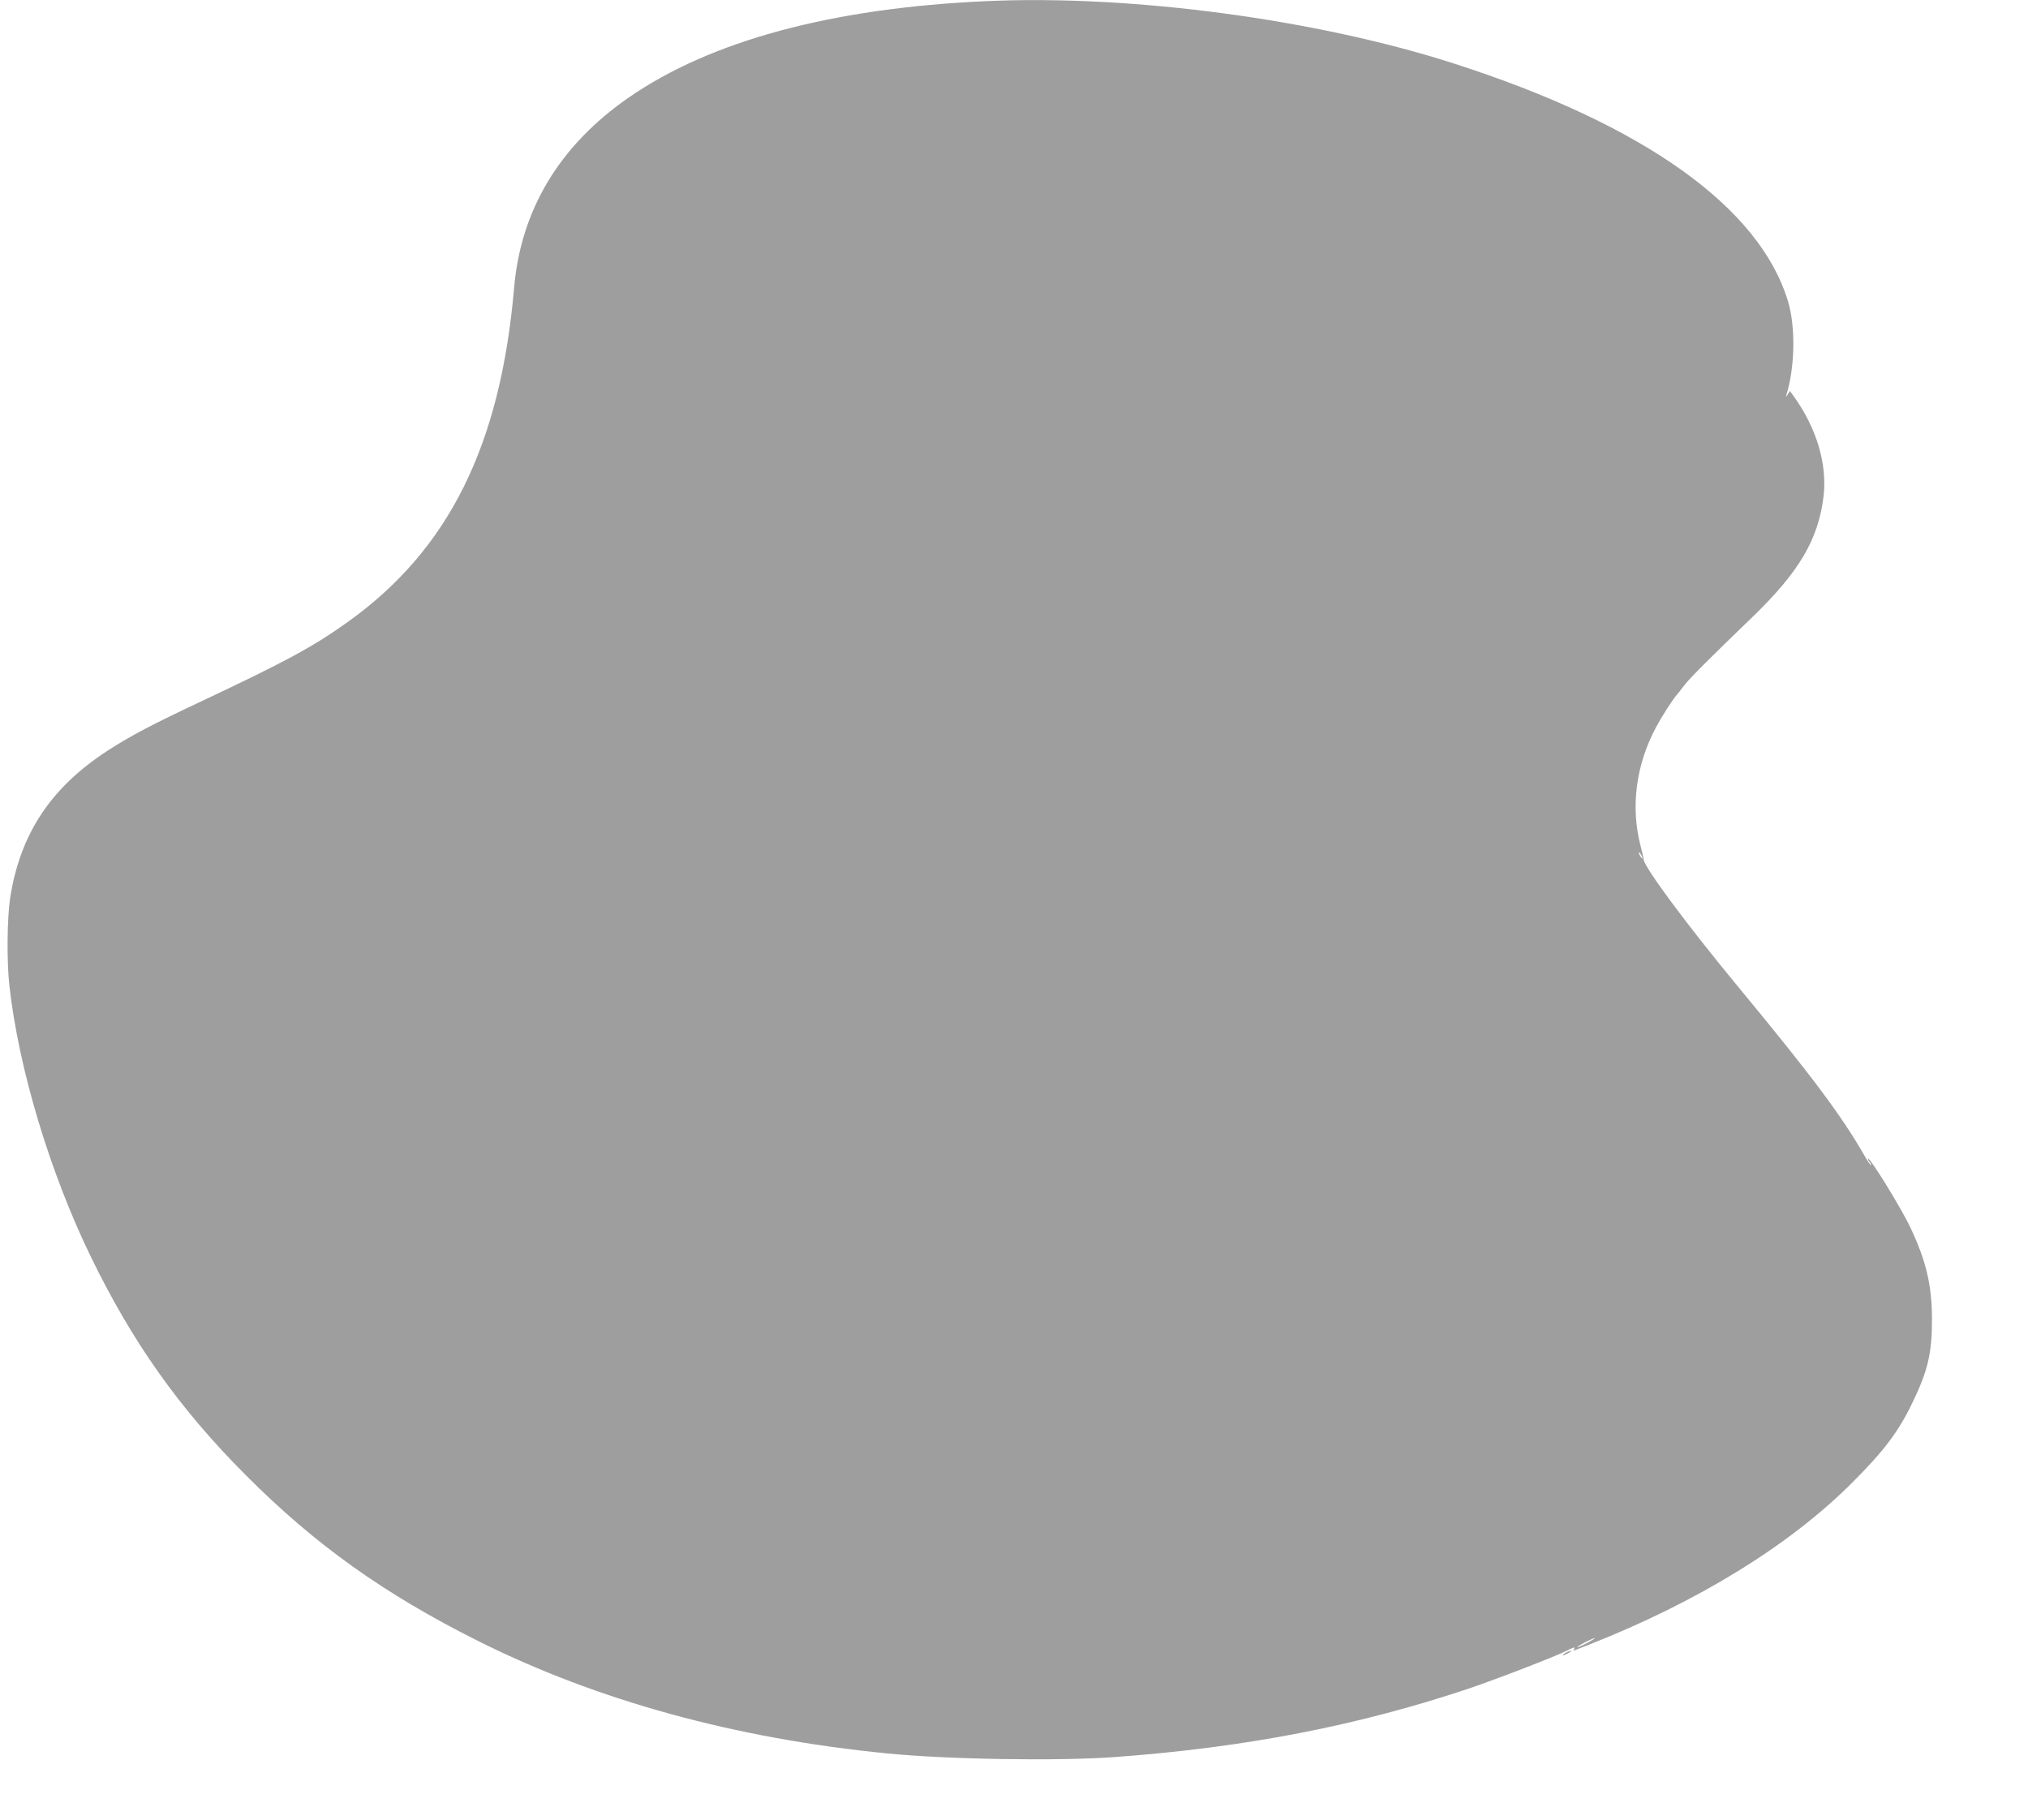 <?xml version="1.0" standalone="no"?>
<!DOCTYPE svg PUBLIC "-//W3C//DTD SVG 20010904//EN"
 "http://www.w3.org/TR/2001/REC-SVG-20010904/DTD/svg10.dtd">
<svg version="1.0" xmlns="http://www.w3.org/2000/svg"
 width="1280pt" height="1149pt" viewBox="0 0 1280 1149"
 preserveAspectRatio="xMidYMid meet">
<g transform="translate(0,1149) scale(0.1,-0.1)"
fill="#9e9e9e" stroke="none">
<path d="M6230 11483 c-977 -43 -1746 -250 -2265 -611 -434 -302 -677 -706
-720 -1197 -86 -998 -413 -1655 -1048 -2110 -221 -158 -389 -249 -932 -505
-304 -143 -435 -212 -580 -305 -363 -234 -558 -528 -621 -934 -19 -126 -22
-396 -5 -551 58 -524 256 -1183 515 -1715 263 -541 559 -958 976 -1376 438
-440 874 -751 1469 -1049 750 -375 1623 -615 2581 -709 382 -38 1080 -49 1435
-23 824 60 1536 198 2237 433 177 60 545 202 620 240 43 22 52 24 42 7 -5 -7
-2 -9 7 -5 8 3 49 19 92 36 683 269 1263 626 1657 1021 201 201 292 321 380
504 99 204 125 317 124 536 -1 208 -38 362 -134 566 -57 124 -270 468 -270
438 0 -6 5 -15 12 -22 6 -6 9 -14 7 -17 -3 -2 -22 26 -43 63 -143 249 -331
501 -799 1067 -319 386 -586 746 -593 799 -1 11 -9 48 -18 81 -66 248 -31 518
97 755 37 70 109 181 132 206 6 6 26 31 45 57 33 44 166 177 431 432 296 286
417 492 449 765 23 202 -45 429 -189 629 l-24 33 -14 -23 c-8 -14 -12 -16 -9
-6 55 176 60 431 12 592 -178 596 -908 1117 -2106 1503 -865 279 -2034 436
-2950 395z m4130 -5393 c6 -11 8 -20 6 -20 -3 0 -10 9 -16 20 -6 11 -8 20 -6
20 3 0 10 -9 16 -20z m-340 -4970 c-30 -16 -59 -29 -65 -29 -5 0 15 13 45 29
30 16 60 29 65 29 6 0 -15 -13 -45 -29z"/>
<path d="M9880 1055 c-14 -8 -20 -14 -15 -14 6 0 21 6 35 14 14 8 21 14 15 14
-5 0 -21 -6 -35 -14z"/>
</g>
</svg>
